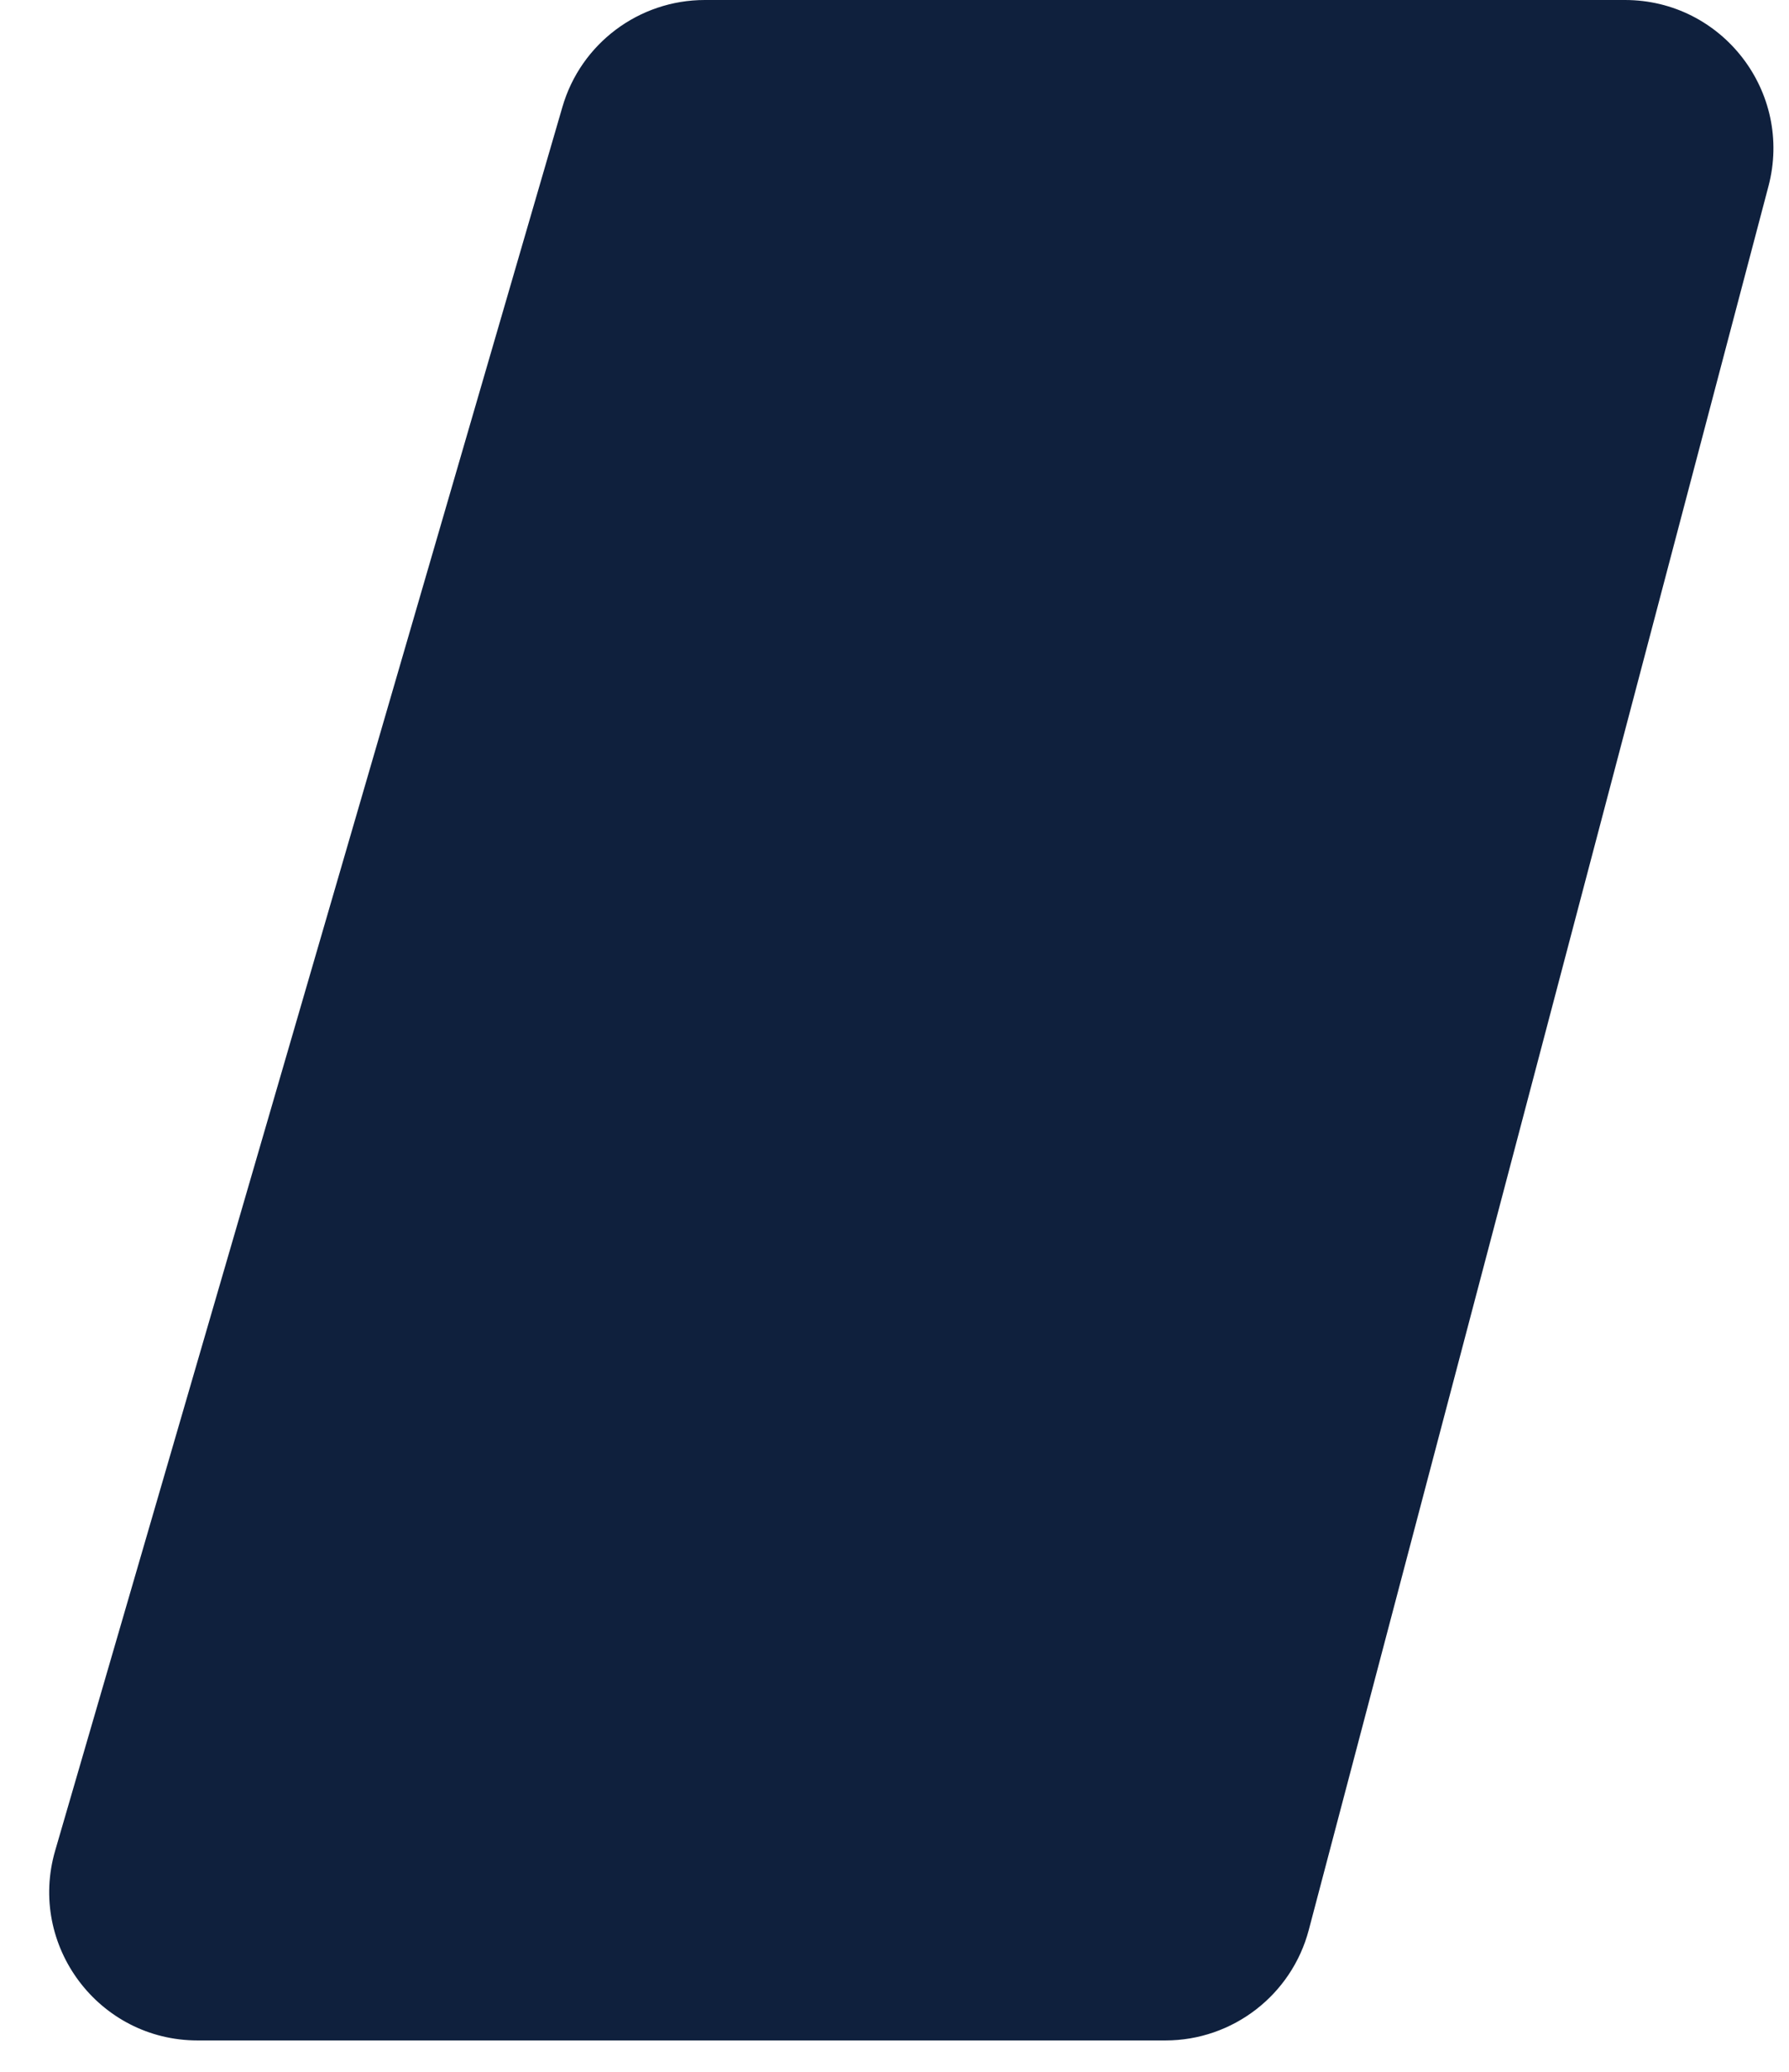 <?xml version="1.0" encoding="UTF-8"?> <svg xmlns="http://www.w3.org/2000/svg" width="19" height="22" viewBox="0 0 19 22" fill="none"><path d="M12.377 21.667H2.099C1.049 21.667 0.293 20.659 0.586 19.651L5.973 1.136C6.168 0.463 6.785 0 7.486 0H17.258C18.291 0 19.045 0.978 18.782 1.977L13.9 20.493C13.718 21.184 13.092 21.667 12.377 21.667Z" fill="#0F203D"></path></svg> 